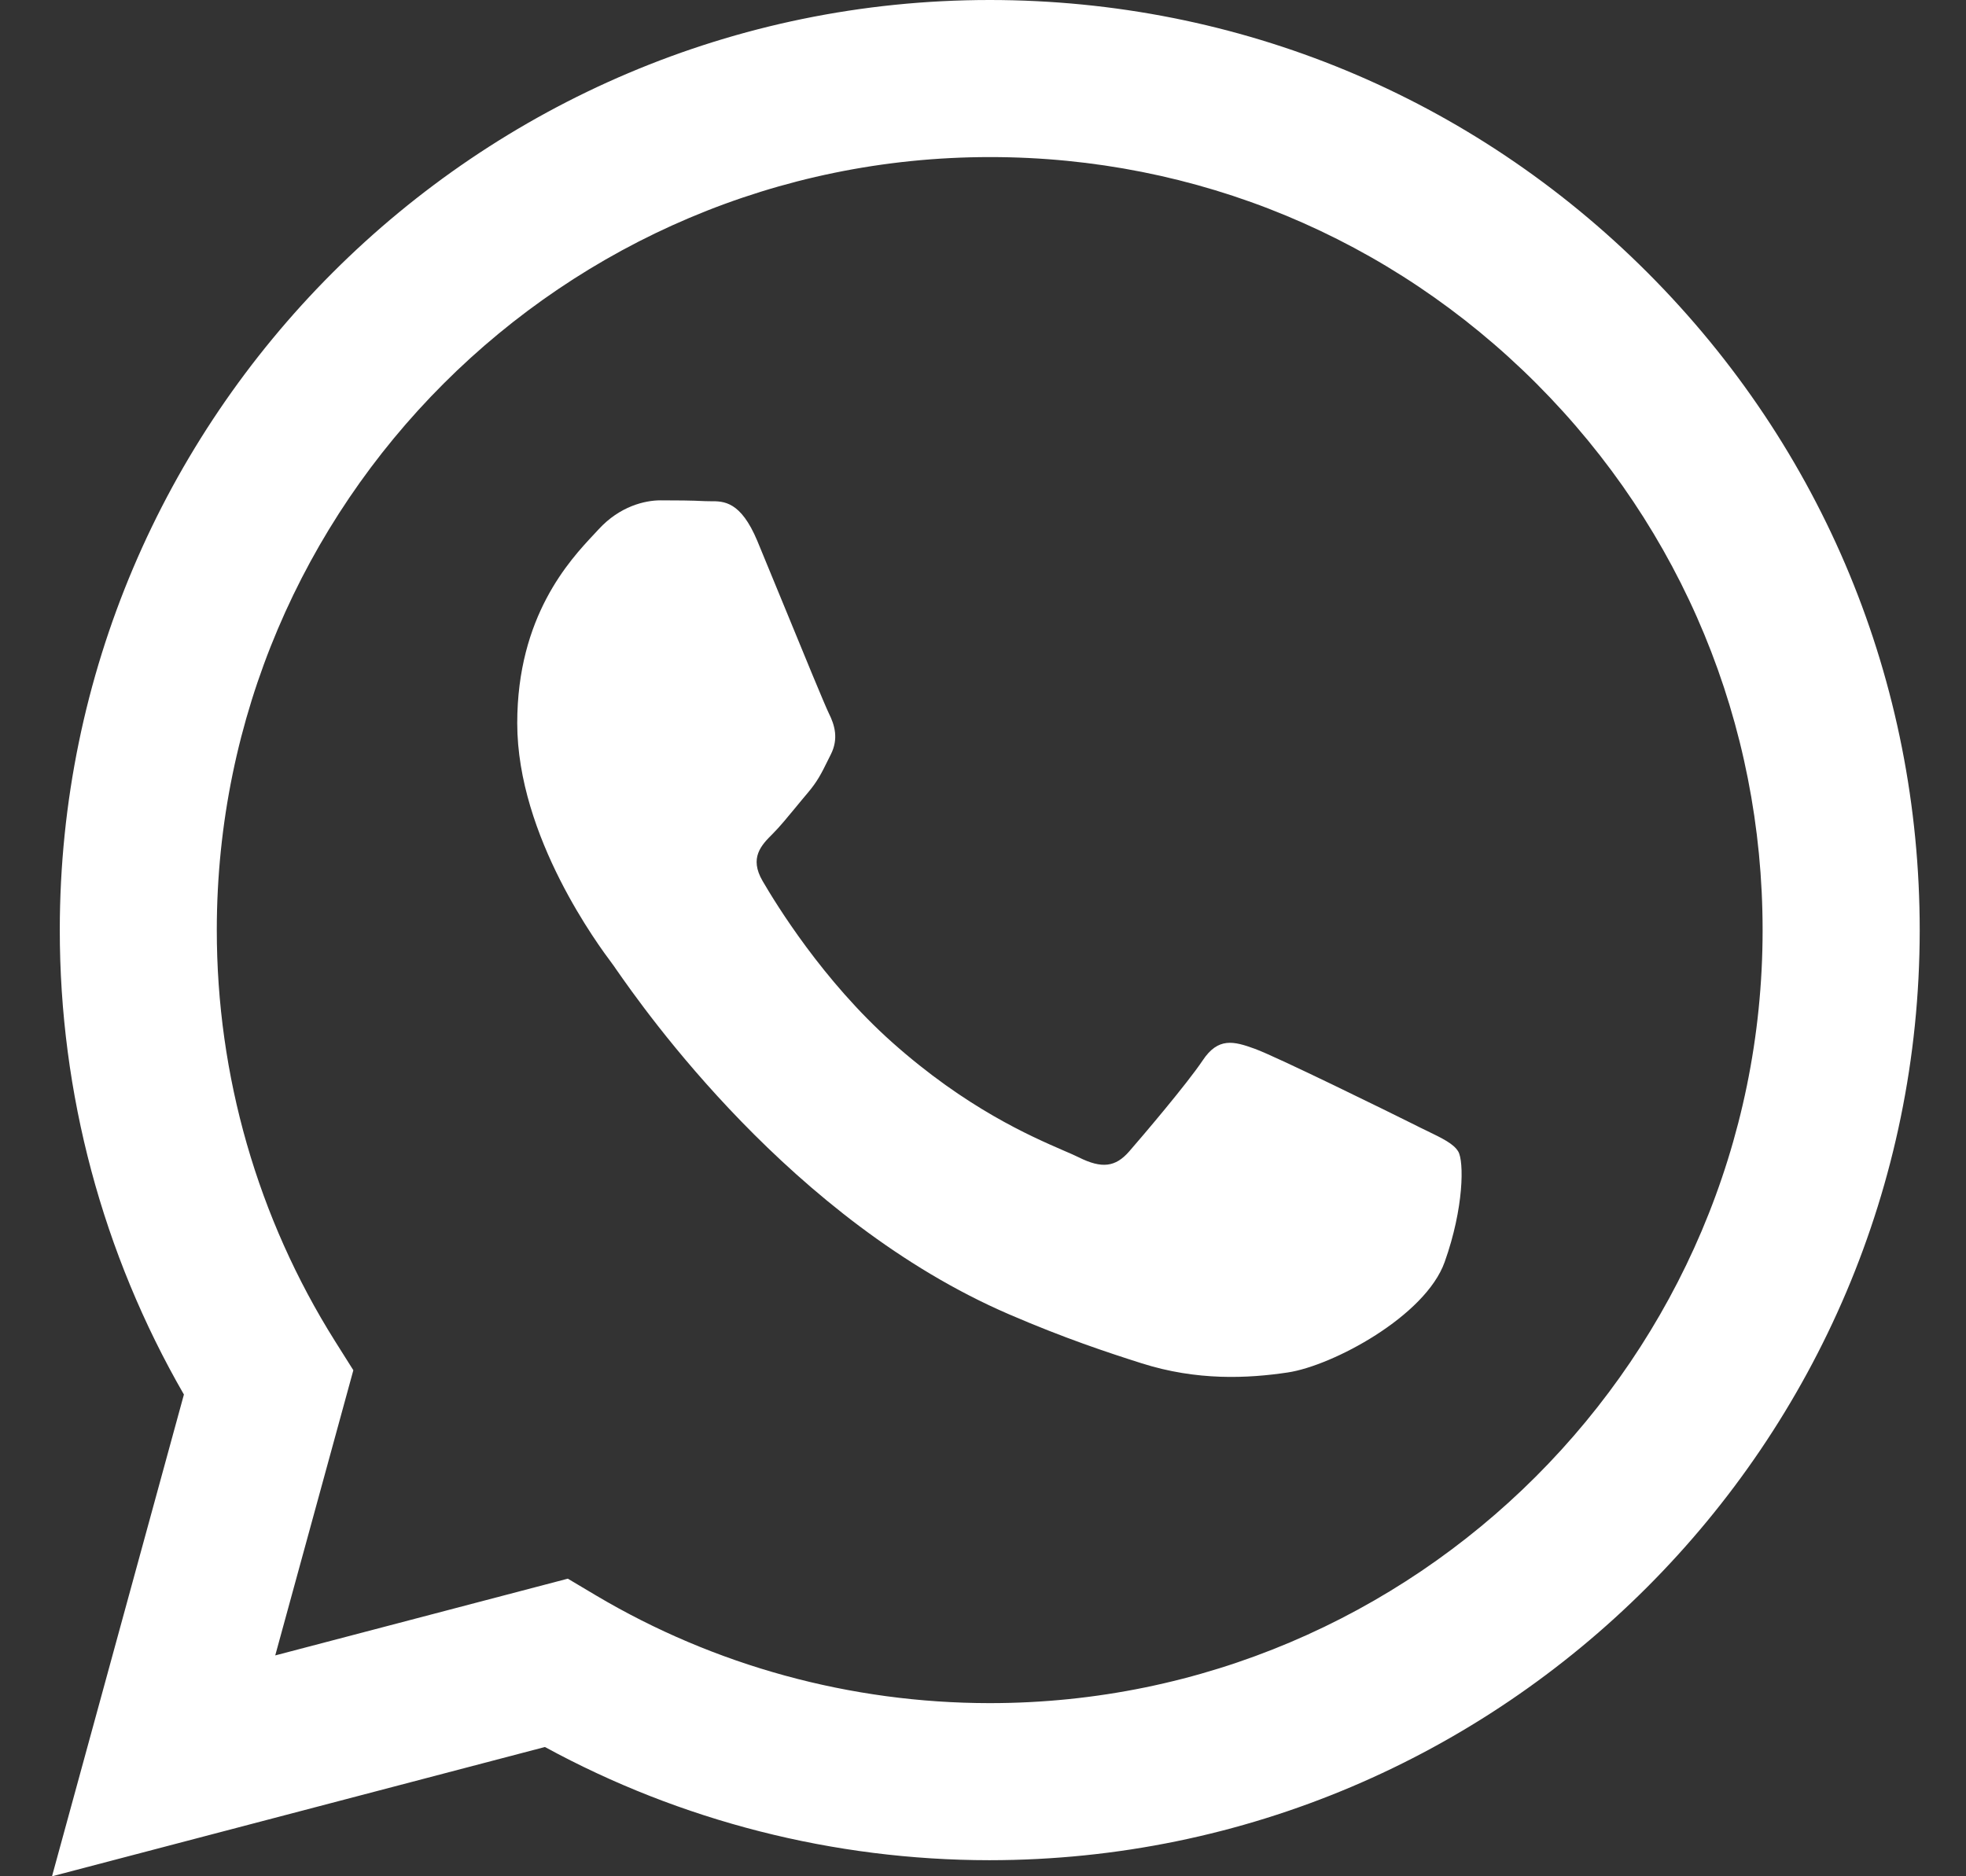 <svg width="22" height="21" viewBox="0 0 22 21" fill="none" xmlns="http://www.w3.org/2000/svg">
<rect x="0" y="0" width="22" height="21" fill="#333333" stroke="none"/>
<path fill-rule="evenodd" clip-rule="evenodd" d="M11.075 20.82H11.071C9.33 20.819 7.618 20.382 6.098 19.553L0.582 21L2.058 15.608C1.148 14.03 0.668 12.239 0.669 10.405C0.672 4.668 5.34 0 11.075 0C13.859 0.001 16.472 1.085 18.437 3.052C20.401 5.019 21.483 7.633 21.482 10.414C21.479 16.15 16.813 20.817 11.075 20.82ZM6.354 17.669L6.67 17.857C7.998 18.645 9.52 19.061 11.072 19.062H11.075C15.842 19.062 19.723 15.182 19.724 10.413C19.725 8.102 18.826 5.929 17.194 4.294C15.561 2.659 13.389 1.758 11.079 1.758C6.308 1.758 2.428 5.637 2.426 10.406C2.425 12.04 2.883 13.632 3.748 15.009L3.954 15.336L3.08 18.528L6.354 17.669ZM15.962 12.654C16.143 12.742 16.266 12.801 16.318 12.888C16.383 12.996 16.383 13.517 16.166 14.125C15.95 14.732 14.911 15.286 14.411 15.361C13.963 15.428 13.396 15.456 12.774 15.258C12.396 15.138 11.912 14.978 11.291 14.71C8.854 13.658 7.206 11.295 6.895 10.849C6.873 10.817 6.858 10.795 6.849 10.784L6.847 10.781C6.71 10.598 5.788 9.367 5.788 8.094C5.788 6.897 6.376 6.269 6.647 5.98C6.665 5.96 6.683 5.942 6.698 5.925C6.936 5.665 7.218 5.6 7.391 5.6C7.564 5.6 7.738 5.601 7.89 5.609C7.908 5.61 7.928 5.61 7.948 5.61C8.099 5.609 8.288 5.608 8.475 6.055C8.546 6.228 8.651 6.483 8.762 6.752C8.985 7.297 9.233 7.899 9.276 7.986C9.341 8.116 9.385 8.268 9.298 8.442C9.285 8.468 9.273 8.492 9.261 8.516C9.196 8.648 9.148 8.746 9.038 8.875C8.994 8.926 8.95 8.981 8.905 9.035C8.815 9.144 8.726 9.253 8.648 9.331C8.518 9.46 8.382 9.601 8.534 9.861C8.686 10.122 9.207 10.973 9.98 11.663C10.811 12.404 11.533 12.717 11.899 12.876C11.971 12.907 12.029 12.932 12.071 12.953C12.331 13.083 12.483 13.062 12.635 12.888C12.786 12.715 13.284 12.129 13.458 11.869C13.631 11.608 13.805 11.652 14.043 11.739C14.281 11.825 15.56 12.454 15.82 12.584C15.87 12.61 15.918 12.633 15.962 12.654Z" fill="white"/>
</svg>
